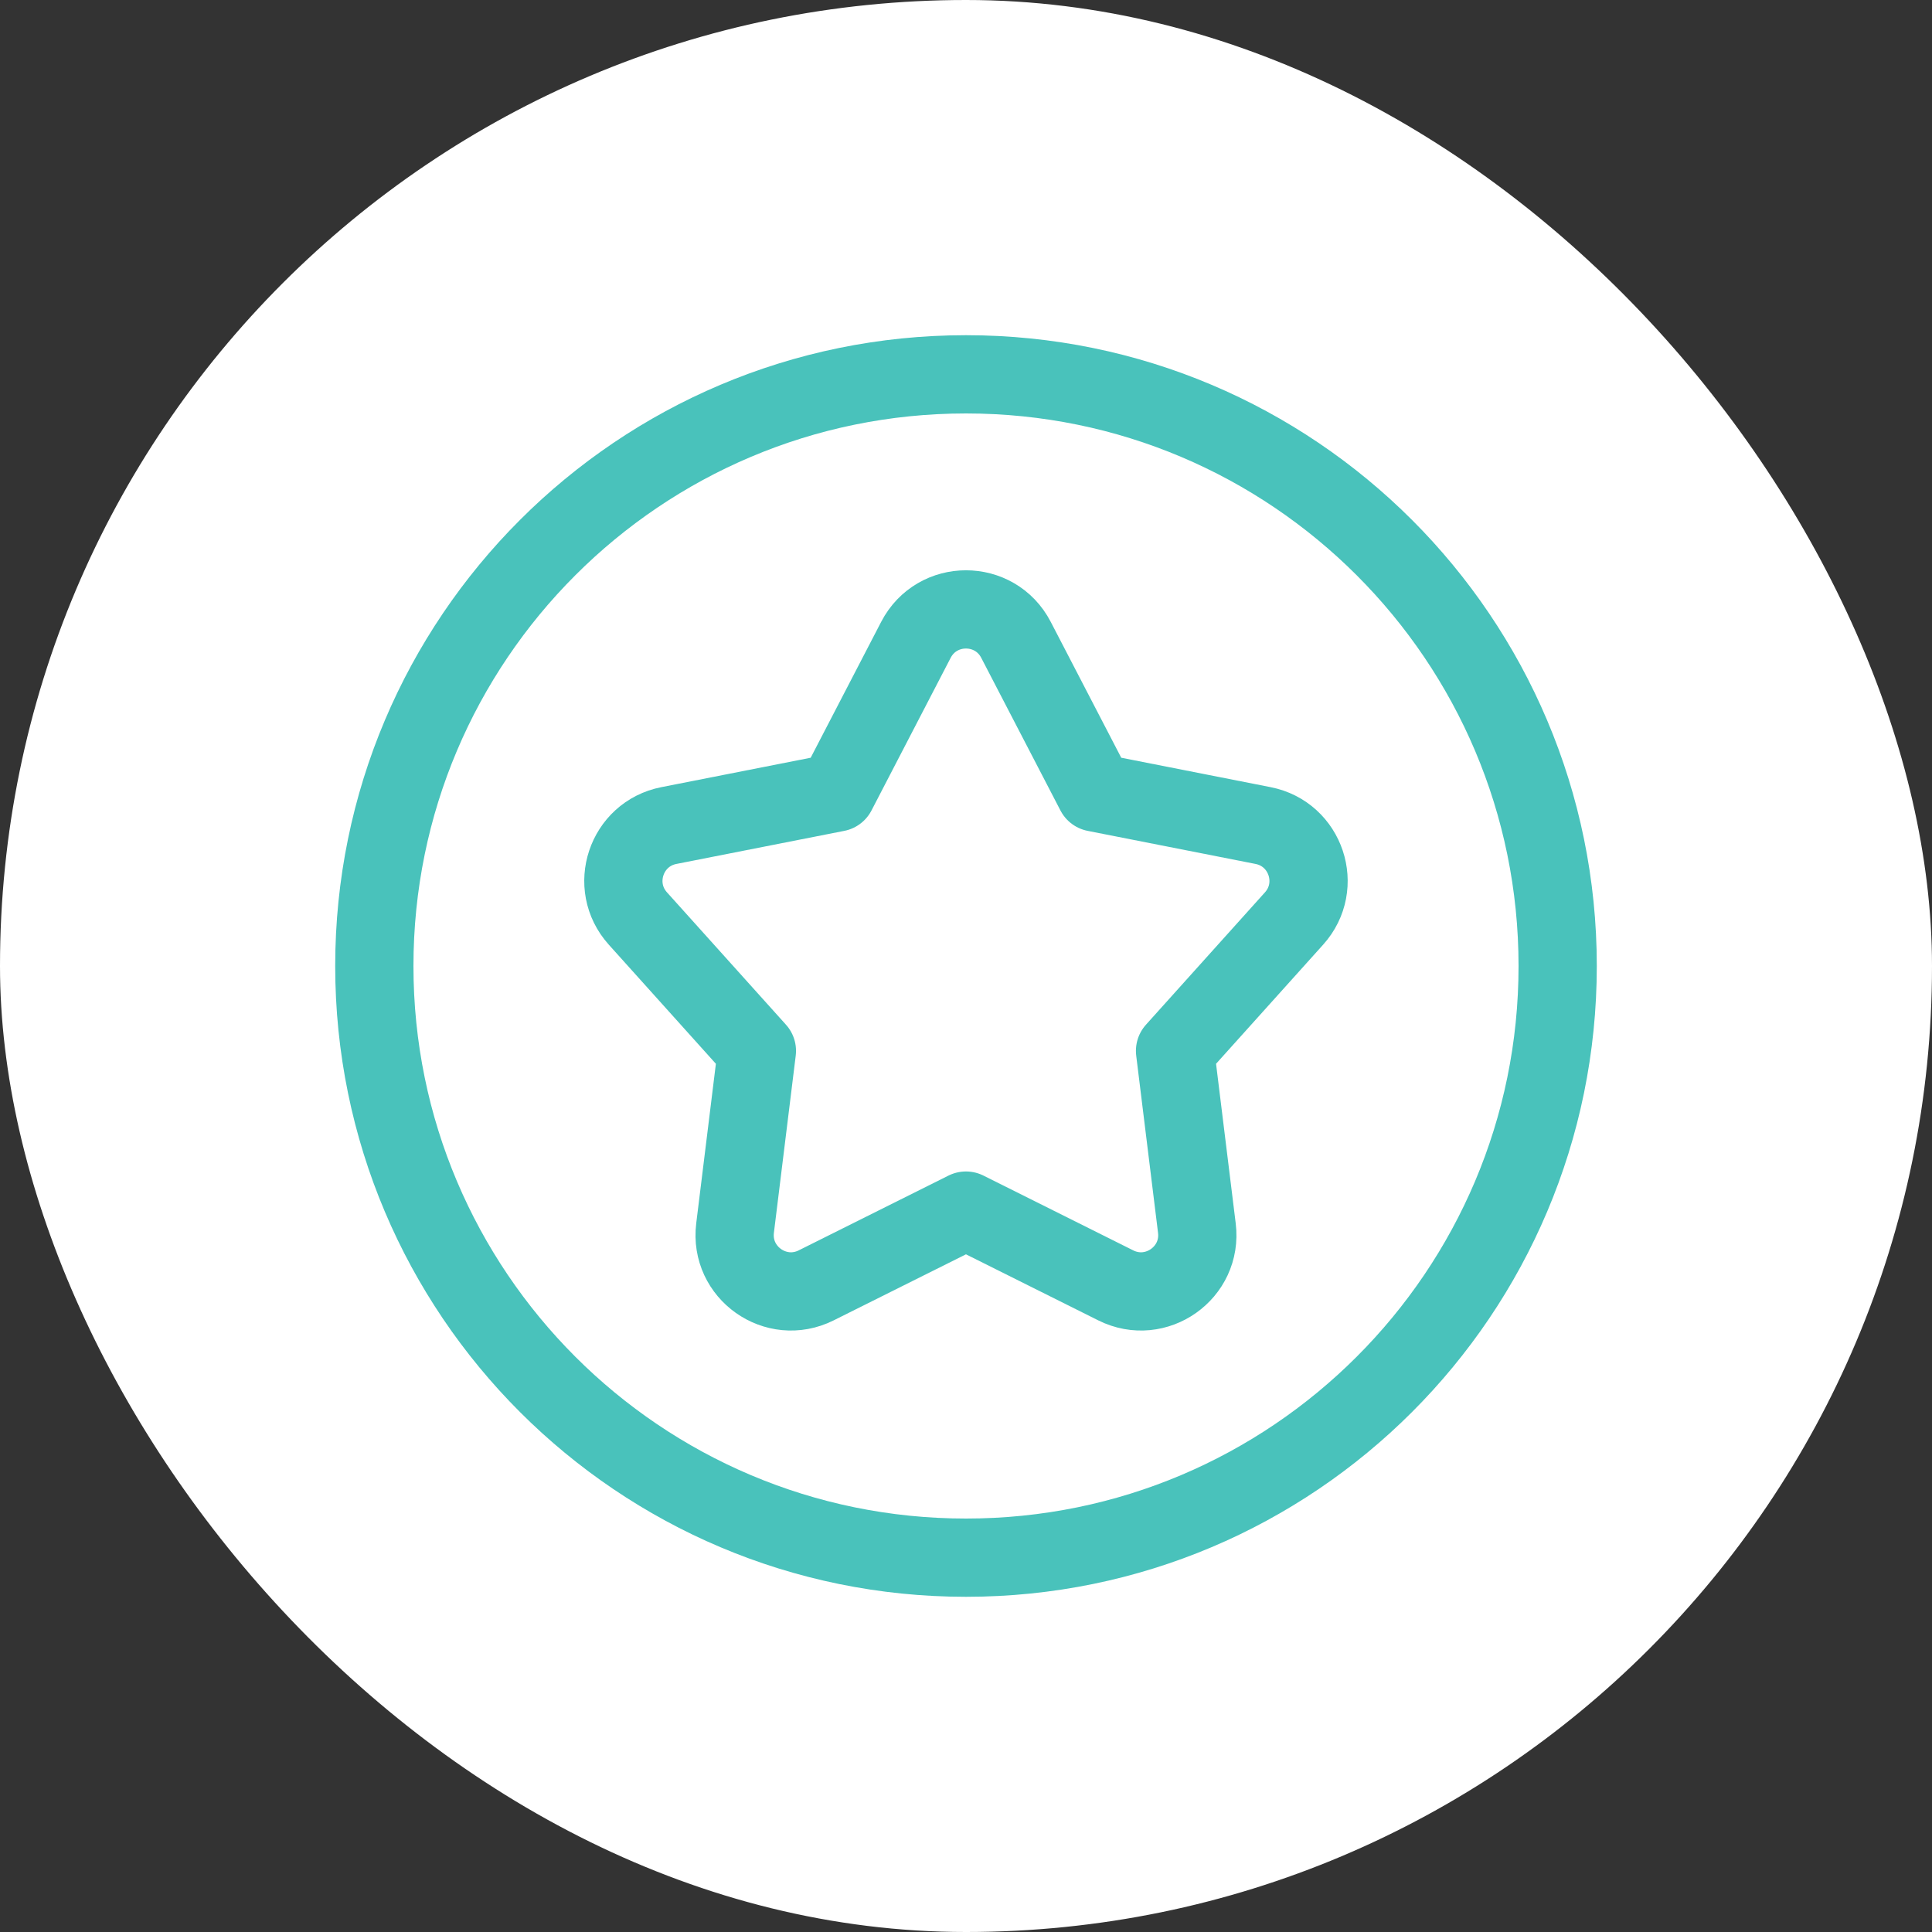 <svg width="60" height="60" viewBox="0 0 60 60" fill="none" xmlns="http://www.w3.org/2000/svg">
<rect x="0" y="0" width="60" height="60" fill="#333333" stroke="none"/>
<rect width="60" height="60" rx="30" fill="white"/>
<path d="M48.375 30C48.375 40.148 40.148 48.375 30 48.375C19.852 48.375 11.625 40.148 11.625 30C11.625 19.852 19.852 11.625 30 11.625C40.148 11.625 48.375 19.852 48.375 30Z" stroke="#49C2BB" stroke-width="2.43" stroke-linecap="round" stroke-linejoin="round"/>
<path d="M28.445 19.87C29.099 18.611 30.899 18.611 31.552 19.87L34.012 24.611L39.225 25.638C40.558 25.9 41.097 27.515 40.188 28.525L36.492 32.636L37.17 38.139C37.342 39.524 35.901 40.542 34.652 39.919L29.999 37.596L25.346 39.919C24.097 40.542 22.657 39.524 22.828 38.139L23.506 32.636L19.81 28.525C18.901 27.515 19.44 25.9 20.773 25.638L25.986 24.611L28.445 19.87Z" stroke="#49C2BB" stroke-width="2.43" stroke-linecap="round" stroke-linejoin="round"/>
</svg>